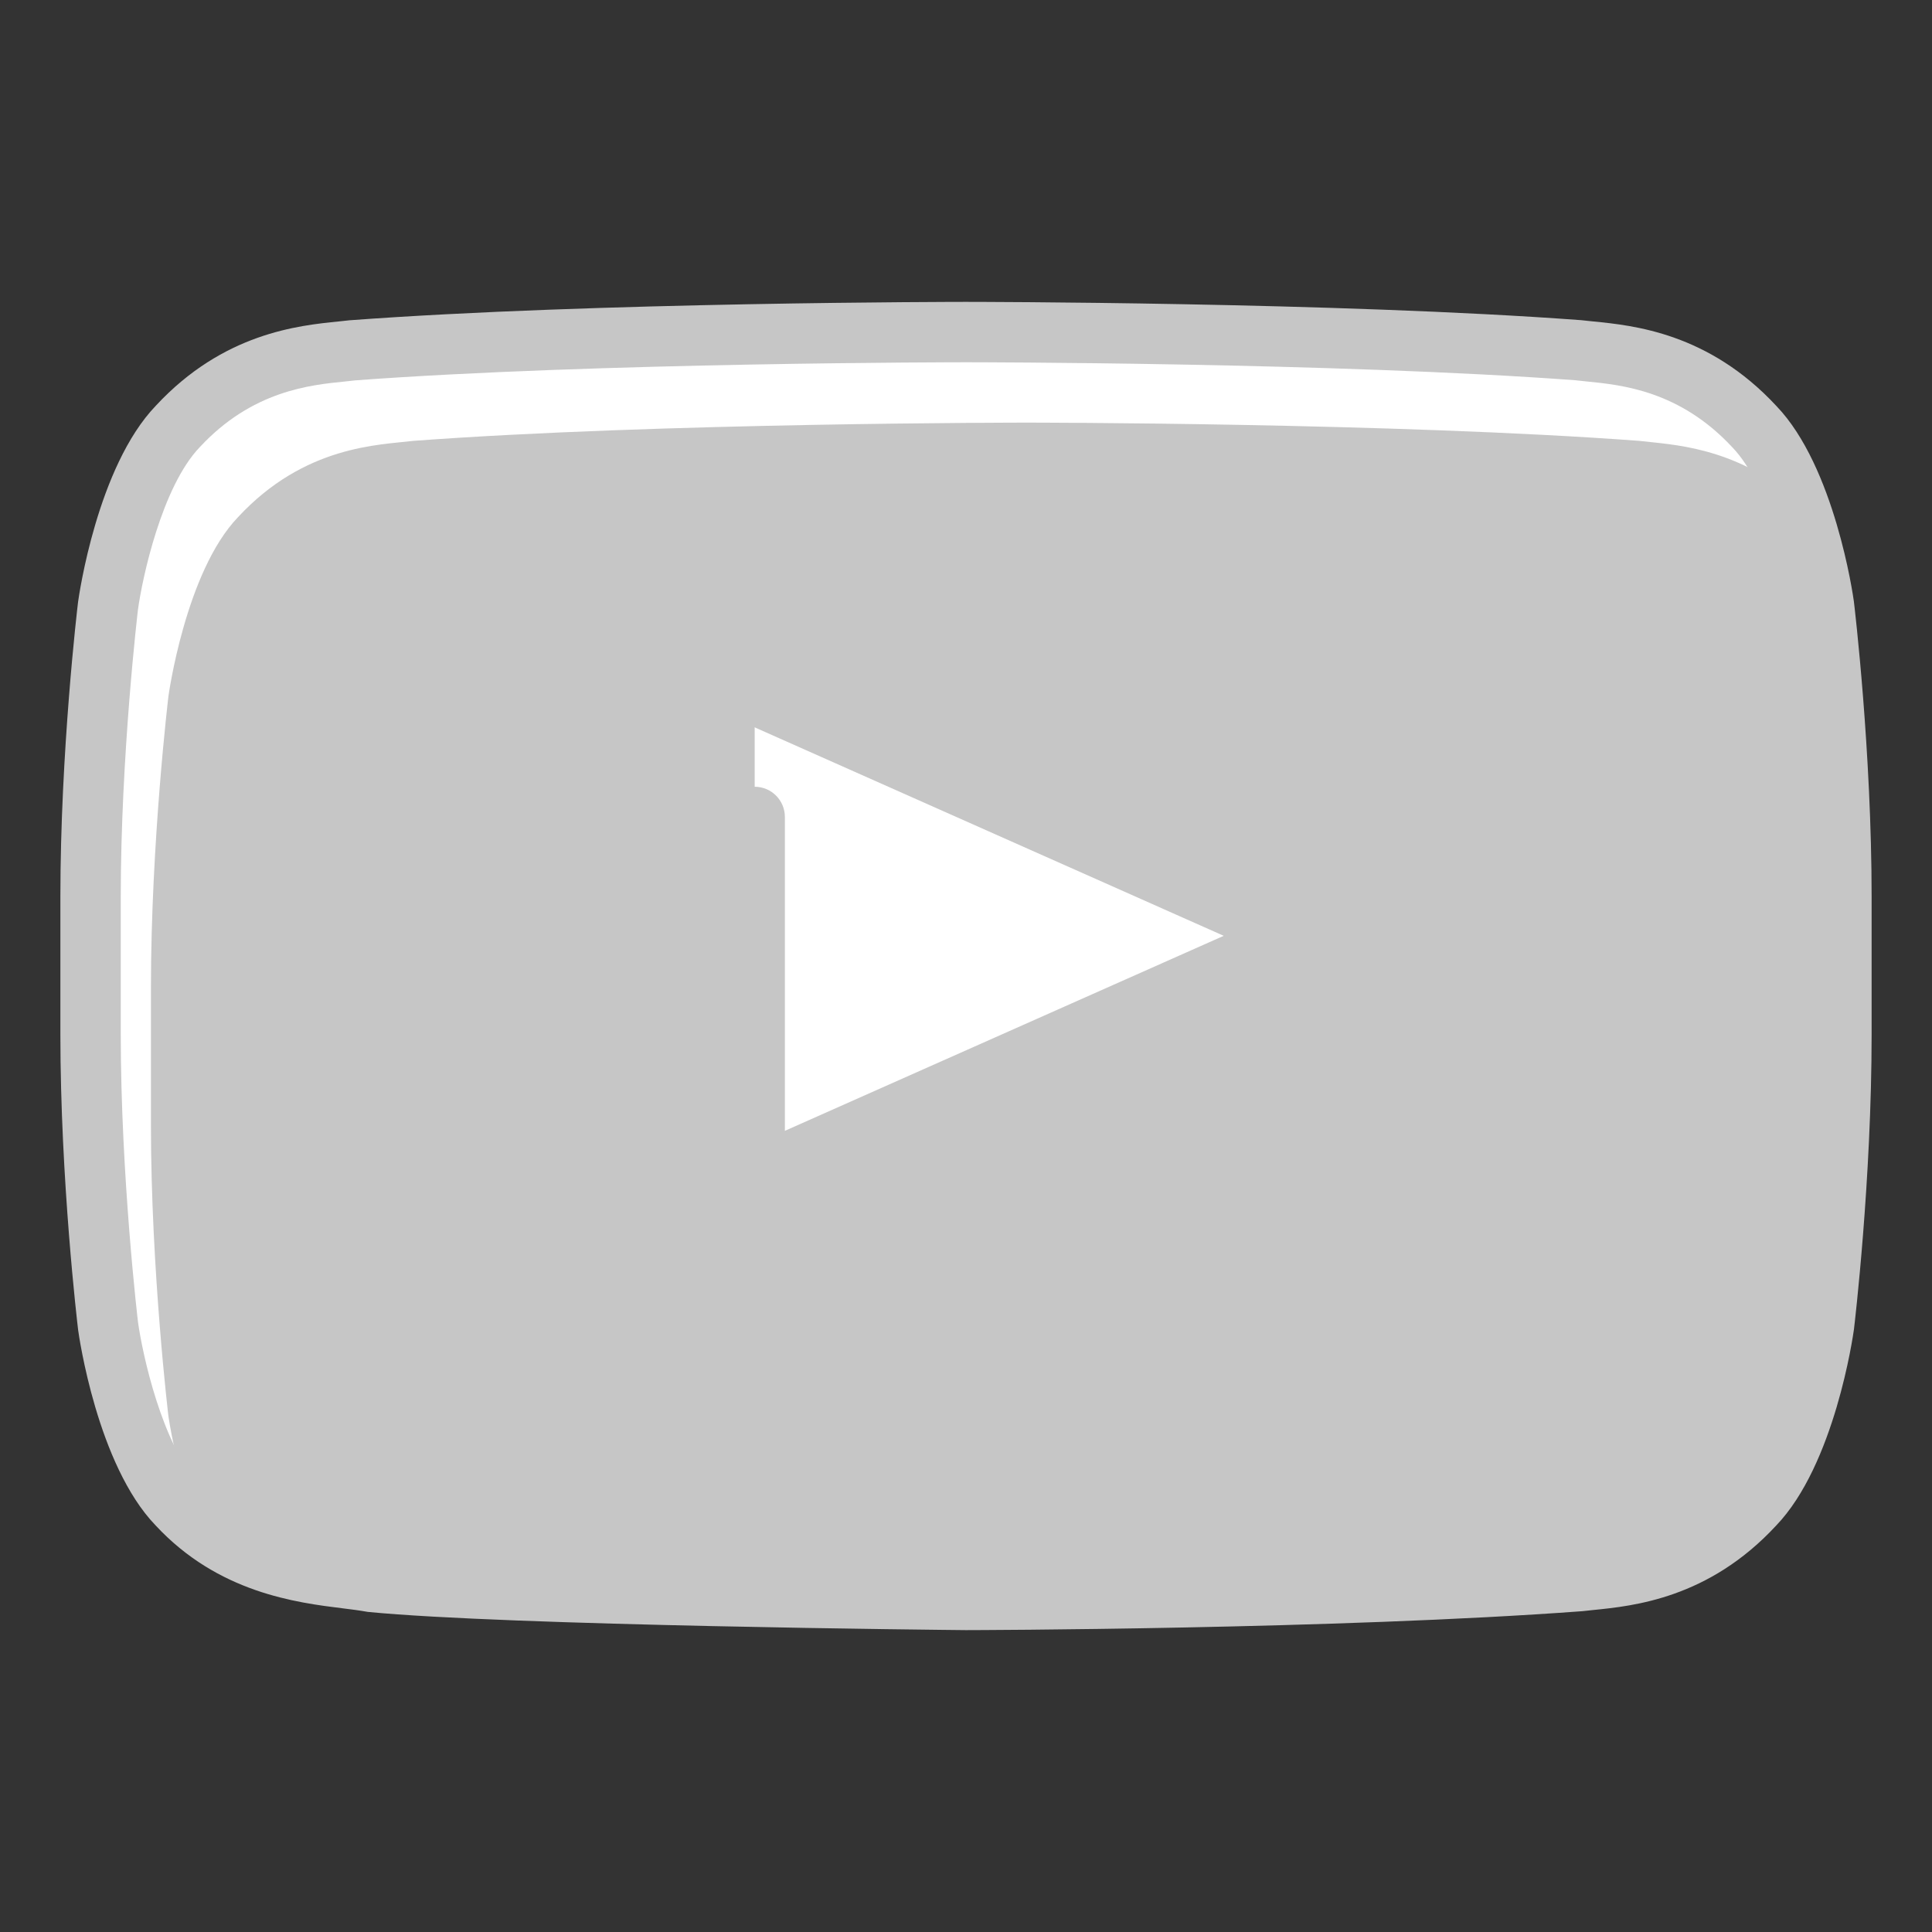<?xml version="1.0" encoding="UTF-8"?> <svg xmlns="http://www.w3.org/2000/svg" width="32" height="32" viewBox="0 0 32 32" fill="none"><rect x="0" y="0" width="32" height="32" fill="#333333" stroke="none"/> <path d="M30.21 10.03C30.21 10.03 29.926 7.972 29.057 7.066C27.954 5.877 26.718 5.871 26.152 5.802C22.093 5.5 16.006 5.5 16.006 5.5H15.994C15.994 5.5 9.907 5.5 5.848 5.802C5.281 5.871 4.045 5.876 2.942 7.066C2.072 7.972 1.79 10.03 1.79 10.03C1.79 10.03 1.5 12.446 1.5 14.862V17.128C1.5 19.544 1.79 21.96 1.79 21.96C1.79 21.96 2.073 24.018 2.942 24.923C4.046 26.112 5.495 26.076 6.14 26.2C8.46 26.429 16 26.5 16 26.5C16 26.5 22.093 26.491 26.152 26.188C26.718 26.118 27.955 26.112 29.057 24.922C29.927 24.017 30.21 21.959 30.21 21.959C30.21 21.959 30.5 19.543 30.5 17.127V14.861C30.5 12.446 30.21 10.03 30.21 10.03Z" fill="white"></path> <path d="M29.755 8.282C28.736 7.385 27.667 7.365 27.151 7.302C23.093 7 17.006 7 17.006 7H16.994C16.994 7 10.907 7 6.848 7.302C6.281 7.371 5.045 7.376 3.942 8.566C3.072 9.472 2.79 11.53 2.79 11.53C2.79 11.53 2.5 13.946 2.5 16.362V18.628C2.5 21.044 2.79 23.46 2.79 23.46C2.79 23.46 2.914 24.335 3.239 25.194C4.293 26.096 5.55 26.086 6.14 26.2C8.46 26.429 16 26.5 16 26.5C16 26.5 22.093 26.491 26.152 26.188C26.718 26.118 27.955 26.112 29.057 24.922C29.927 24.017 30.21 21.959 30.21 21.959C30.21 21.959 30.5 19.543 30.5 17.127V14.861C30.5 12.445 30.21 10.028 30.21 10.028C30.21 10.028 30.084 9.147 29.755 8.282Z" fill="#C6C6C6"></path> <path d="M16 27C15.999 27 15.997 27 15.995 27C15.686 26.997 8.407 26.926 6.091 26.698C5.945 26.672 5.822 26.657 5.684 26.64C4.91 26.544 3.615 26.384 2.575 25.263C1.61 24.259 1.306 22.119 1.294 22.028C1.281 21.919 1 19.545 1 17.128V14.862C1 12.444 1.281 10.07 1.293 9.97C1.307 9.871 1.61 7.731 2.581 6.72C3.699 5.515 4.944 5.391 5.613 5.324L5.788 5.305C9.841 5.003 15.933 5 15.994 5C16.067 5 22.159 5.003 26.189 5.303L26.387 5.324C27.056 5.39 28.301 5.514 29.424 6.726C30.389 7.731 30.694 9.871 30.706 9.961C30.719 10.07 31 12.444 31 14.862V17.128C31 19.546 30.719 21.92 30.707 22.02C30.693 22.119 30.389 24.259 29.417 25.27C28.301 26.475 27.057 26.6 26.388 26.667L26.212 26.686C22.159 26.988 16.062 27 16 27ZM16.006 6C15.934 6 9.878 6.003 5.885 6.3L5.712 6.319C5.137 6.376 4.175 6.472 3.309 7.406C2.682 8.06 2.357 9.57 2.285 10.098C2.283 10.113 2 12.506 2 14.862V17.128C2 19.486 2.283 21.877 2.286 21.9C2.358 22.42 2.684 23.932 3.302 24.576C4.099 25.435 5.086 25.557 5.807 25.647C5.971 25.668 6.116 25.686 6.235 25.709C8.445 25.925 15.826 25.998 16.002 26C16.162 26 22.155 25.985 26.115 25.69L26.289 25.671C26.864 25.613 27.826 25.517 28.691 24.583C29.318 23.93 29.643 22.419 29.716 21.892C29.717 21.876 30 19.484 30 17.128V14.862C30 12.506 29.717 10.113 29.714 10.089C29.642 9.569 29.315 8.057 28.696 7.412C27.825 6.472 26.863 6.376 26.288 6.319L26.091 6.298C22.122 6.003 16.066 6 16.006 6Z" fill="#C6C6C6"></path> <path d="M12.5 19.5V11.5L21.5 15.5L12.5 19.5Z" fill="white"></path> <path d="M12.5 20C12.405 20 12.31 19.973 12.228 19.919C12.085 19.827 12 19.669 12 19.5V13.531C12 13.255 12.224 13.031 12.5 13.031C12.776 13.031 13 13.255 13 13.531V18.73L20.269 15.5L12.297 11.957C12.045 11.845 11.931 11.549 12.043 11.297C12.155 11.045 12.451 10.931 12.703 11.043L21.703 15.043C21.884 15.124 22 15.302 22 15.5C22 15.698 21.884 15.876 21.703 15.957L12.703 19.957C12.638 19.986 12.569 20 12.5 20Z" fill="#C6C6C6"></path> </svg> 